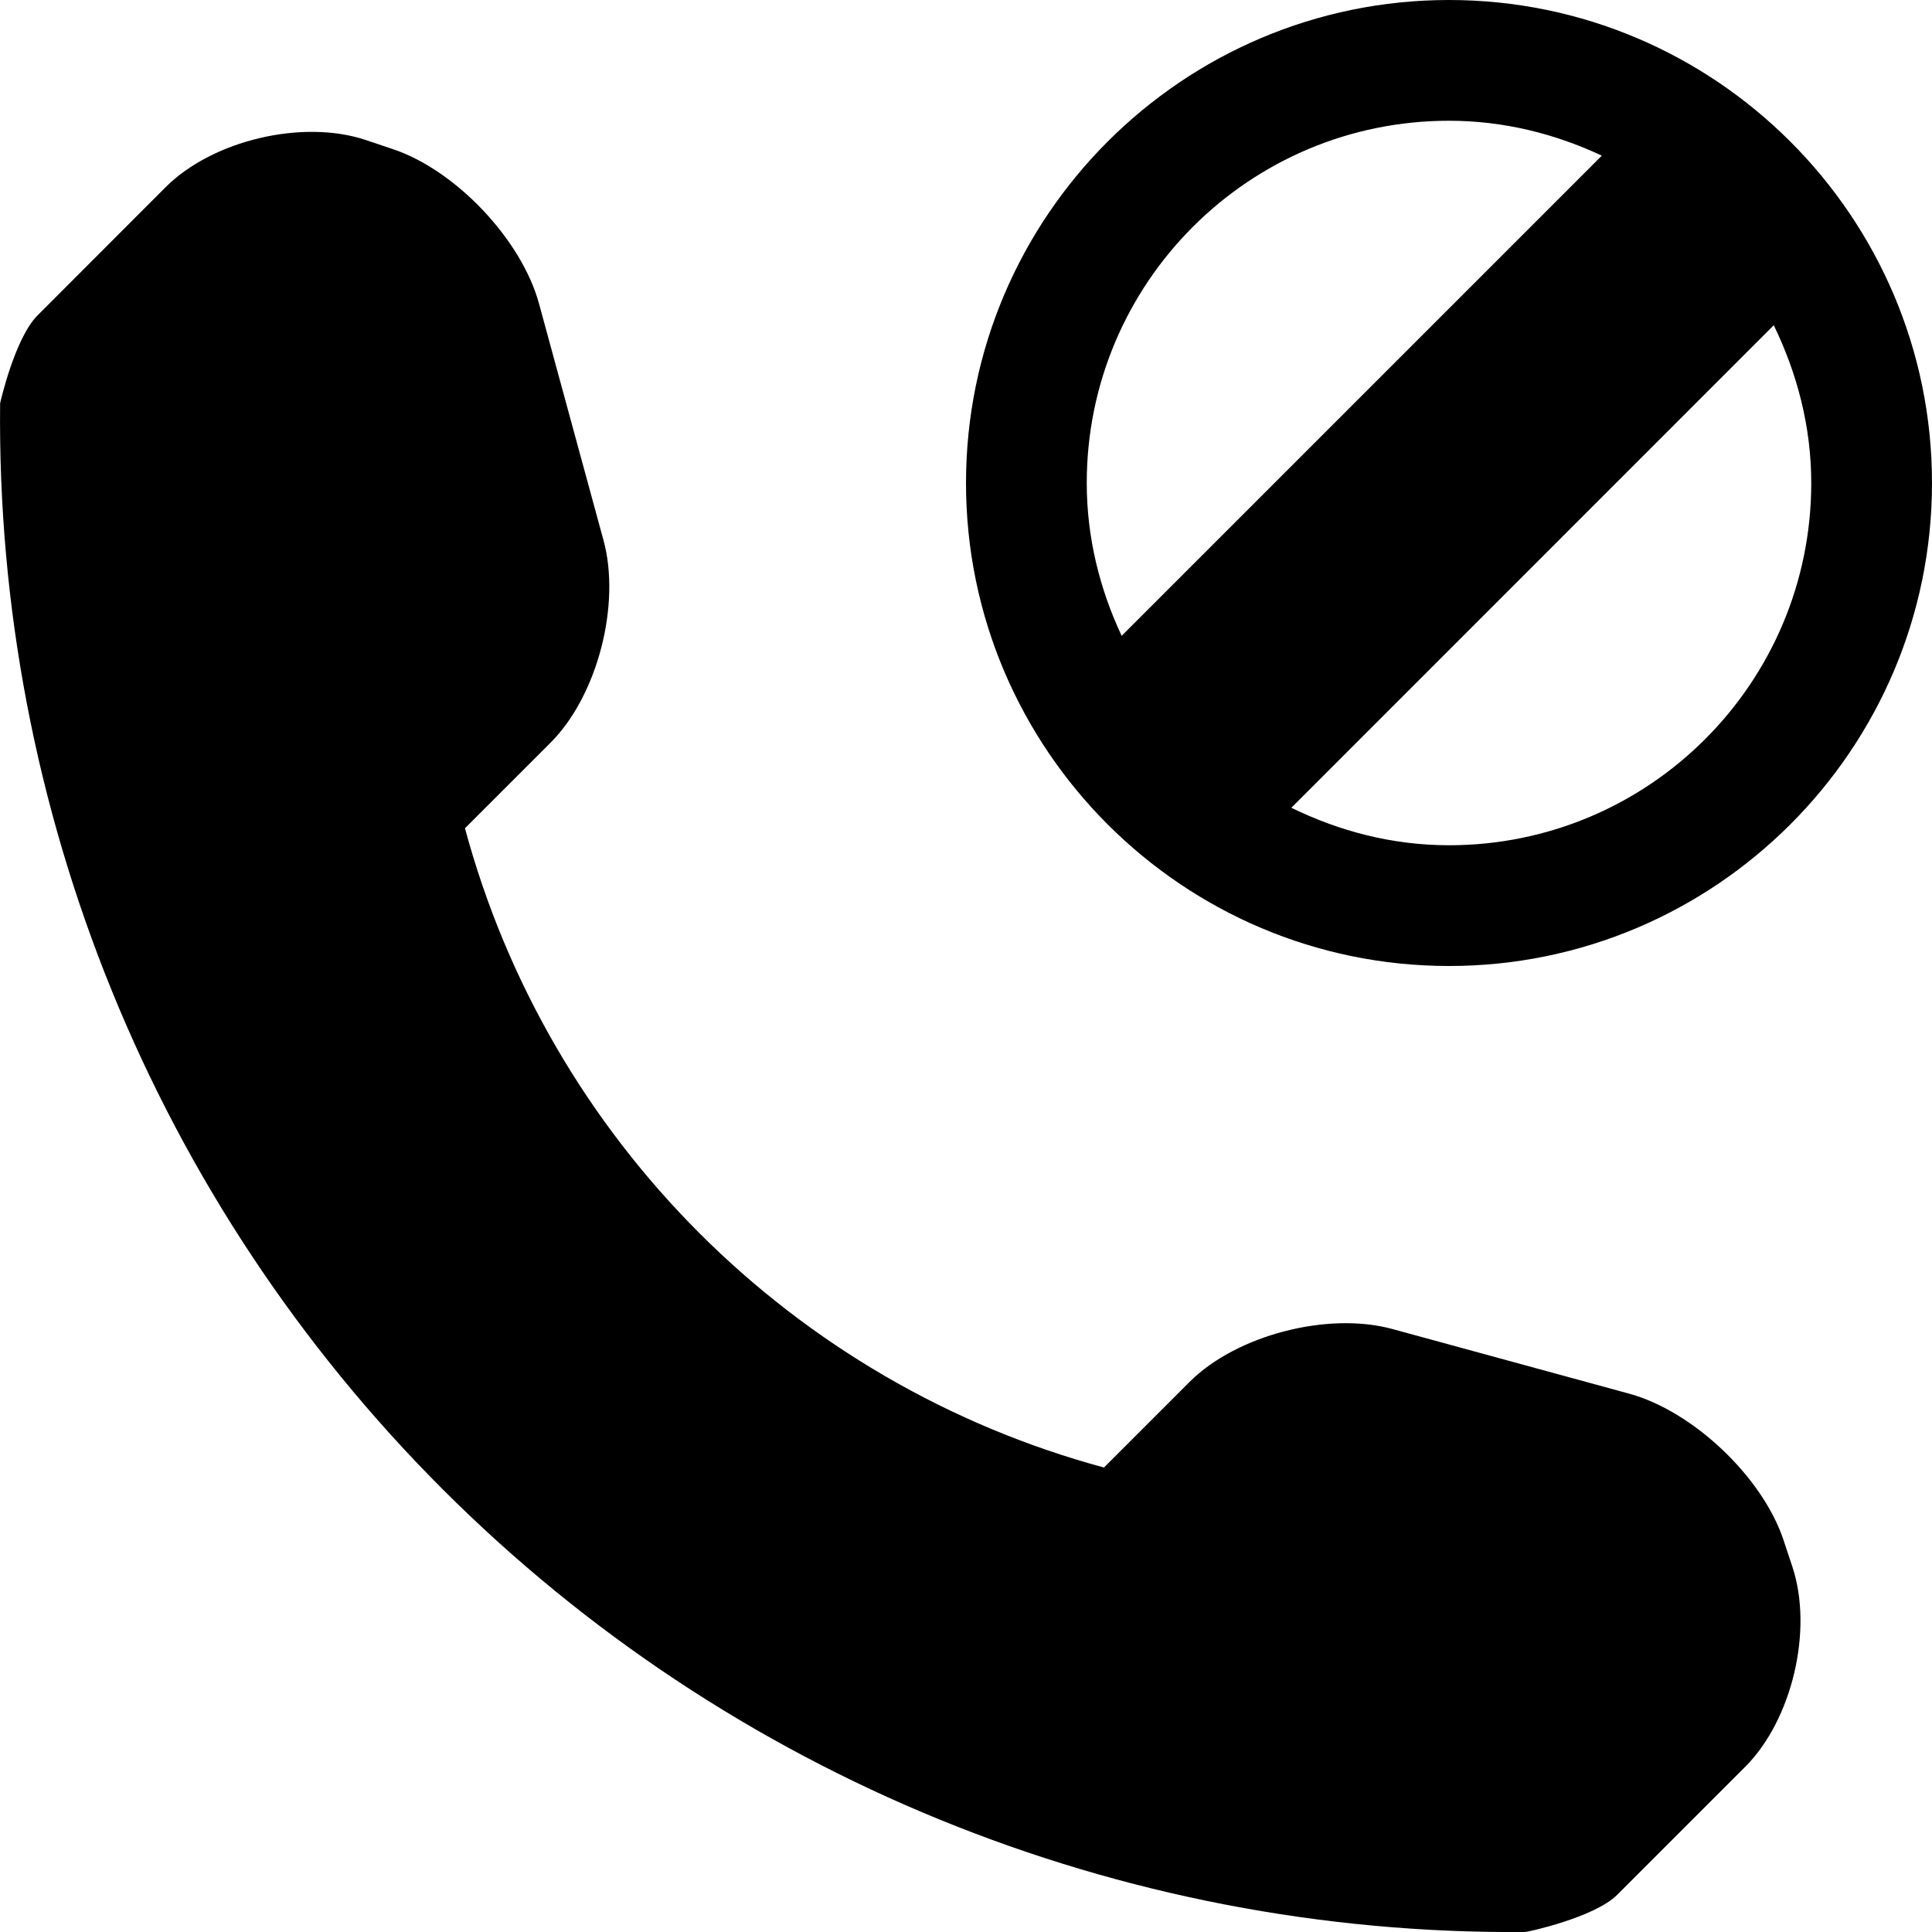 <?xml version="1.0" encoding="utf-8"?>
<!-- Generator: Adobe Illustrator 16.0.0, SVG Export Plug-In . SVG Version: 6.00 Build 0)  -->
<!DOCTYPE svg PUBLIC "-//W3C//DTD SVG 1.1//EN" "http://www.w3.org/Graphics/SVG/1.1/DTD/svg11.dtd">
<svg version="1.1" id="Layer_1" xmlns="http://www.w3.org/2000/svg" xmlns:xlink="http://www.w3.org/1999/xlink" x="0px" y="0px"
	 width="512px" height="512px" viewBox="0 0 512 512" enable-background="new 0 0 512 512" xml:space="preserve">
<path d="M462.5,468.219l-33.938,33.938C422.5,508.188,404.75,512,404.219,512c-107.438,0.906-210.875-41.281-286.891-117.313
	C41.094,318.469-1.141,214.625,0.031,106.875c0-0.063,3.891-17.313,9.938-23.313l33.938-33.969c12.453-12.438,36.297-18.063,53-12.5
	l7.156,2.406c16.703,5.563,34.156,24,38.781,40.969l17.094,62.719c4.641,17-1.594,41.188-14.031,53.625L123.219,219.5
	c22.25,82.469,86.922,147.125,169.344,169.406l22.688-22.688c12.438-12.438,36.688-18.656,53.688-14.031l62.719,17.125
	c16.938,4.594,35.375,22.031,40.969,38.75l2.375,7.156C480.563,431.938,474.938,455.781,462.5,468.219z M384,0
	c-70.594,0-128,57.438-128,128s57.406,128,128,128s128-57.438,128-128S454.594,0,384,0z M384,32c14.531,0,28.156,3.469,40.5,9.25
	L297.25,168.5c-5.781-12.344-9.25-25.969-9.25-40.5C288,75,330.969,32,384,32z M384,224c-15.063,0-29.125-3.75-41.781-9.938
	L470.063,86.188C476.219,98.875,480,112.938,480,128C480,181,437.031,224,384,224z"/>
</svg>
